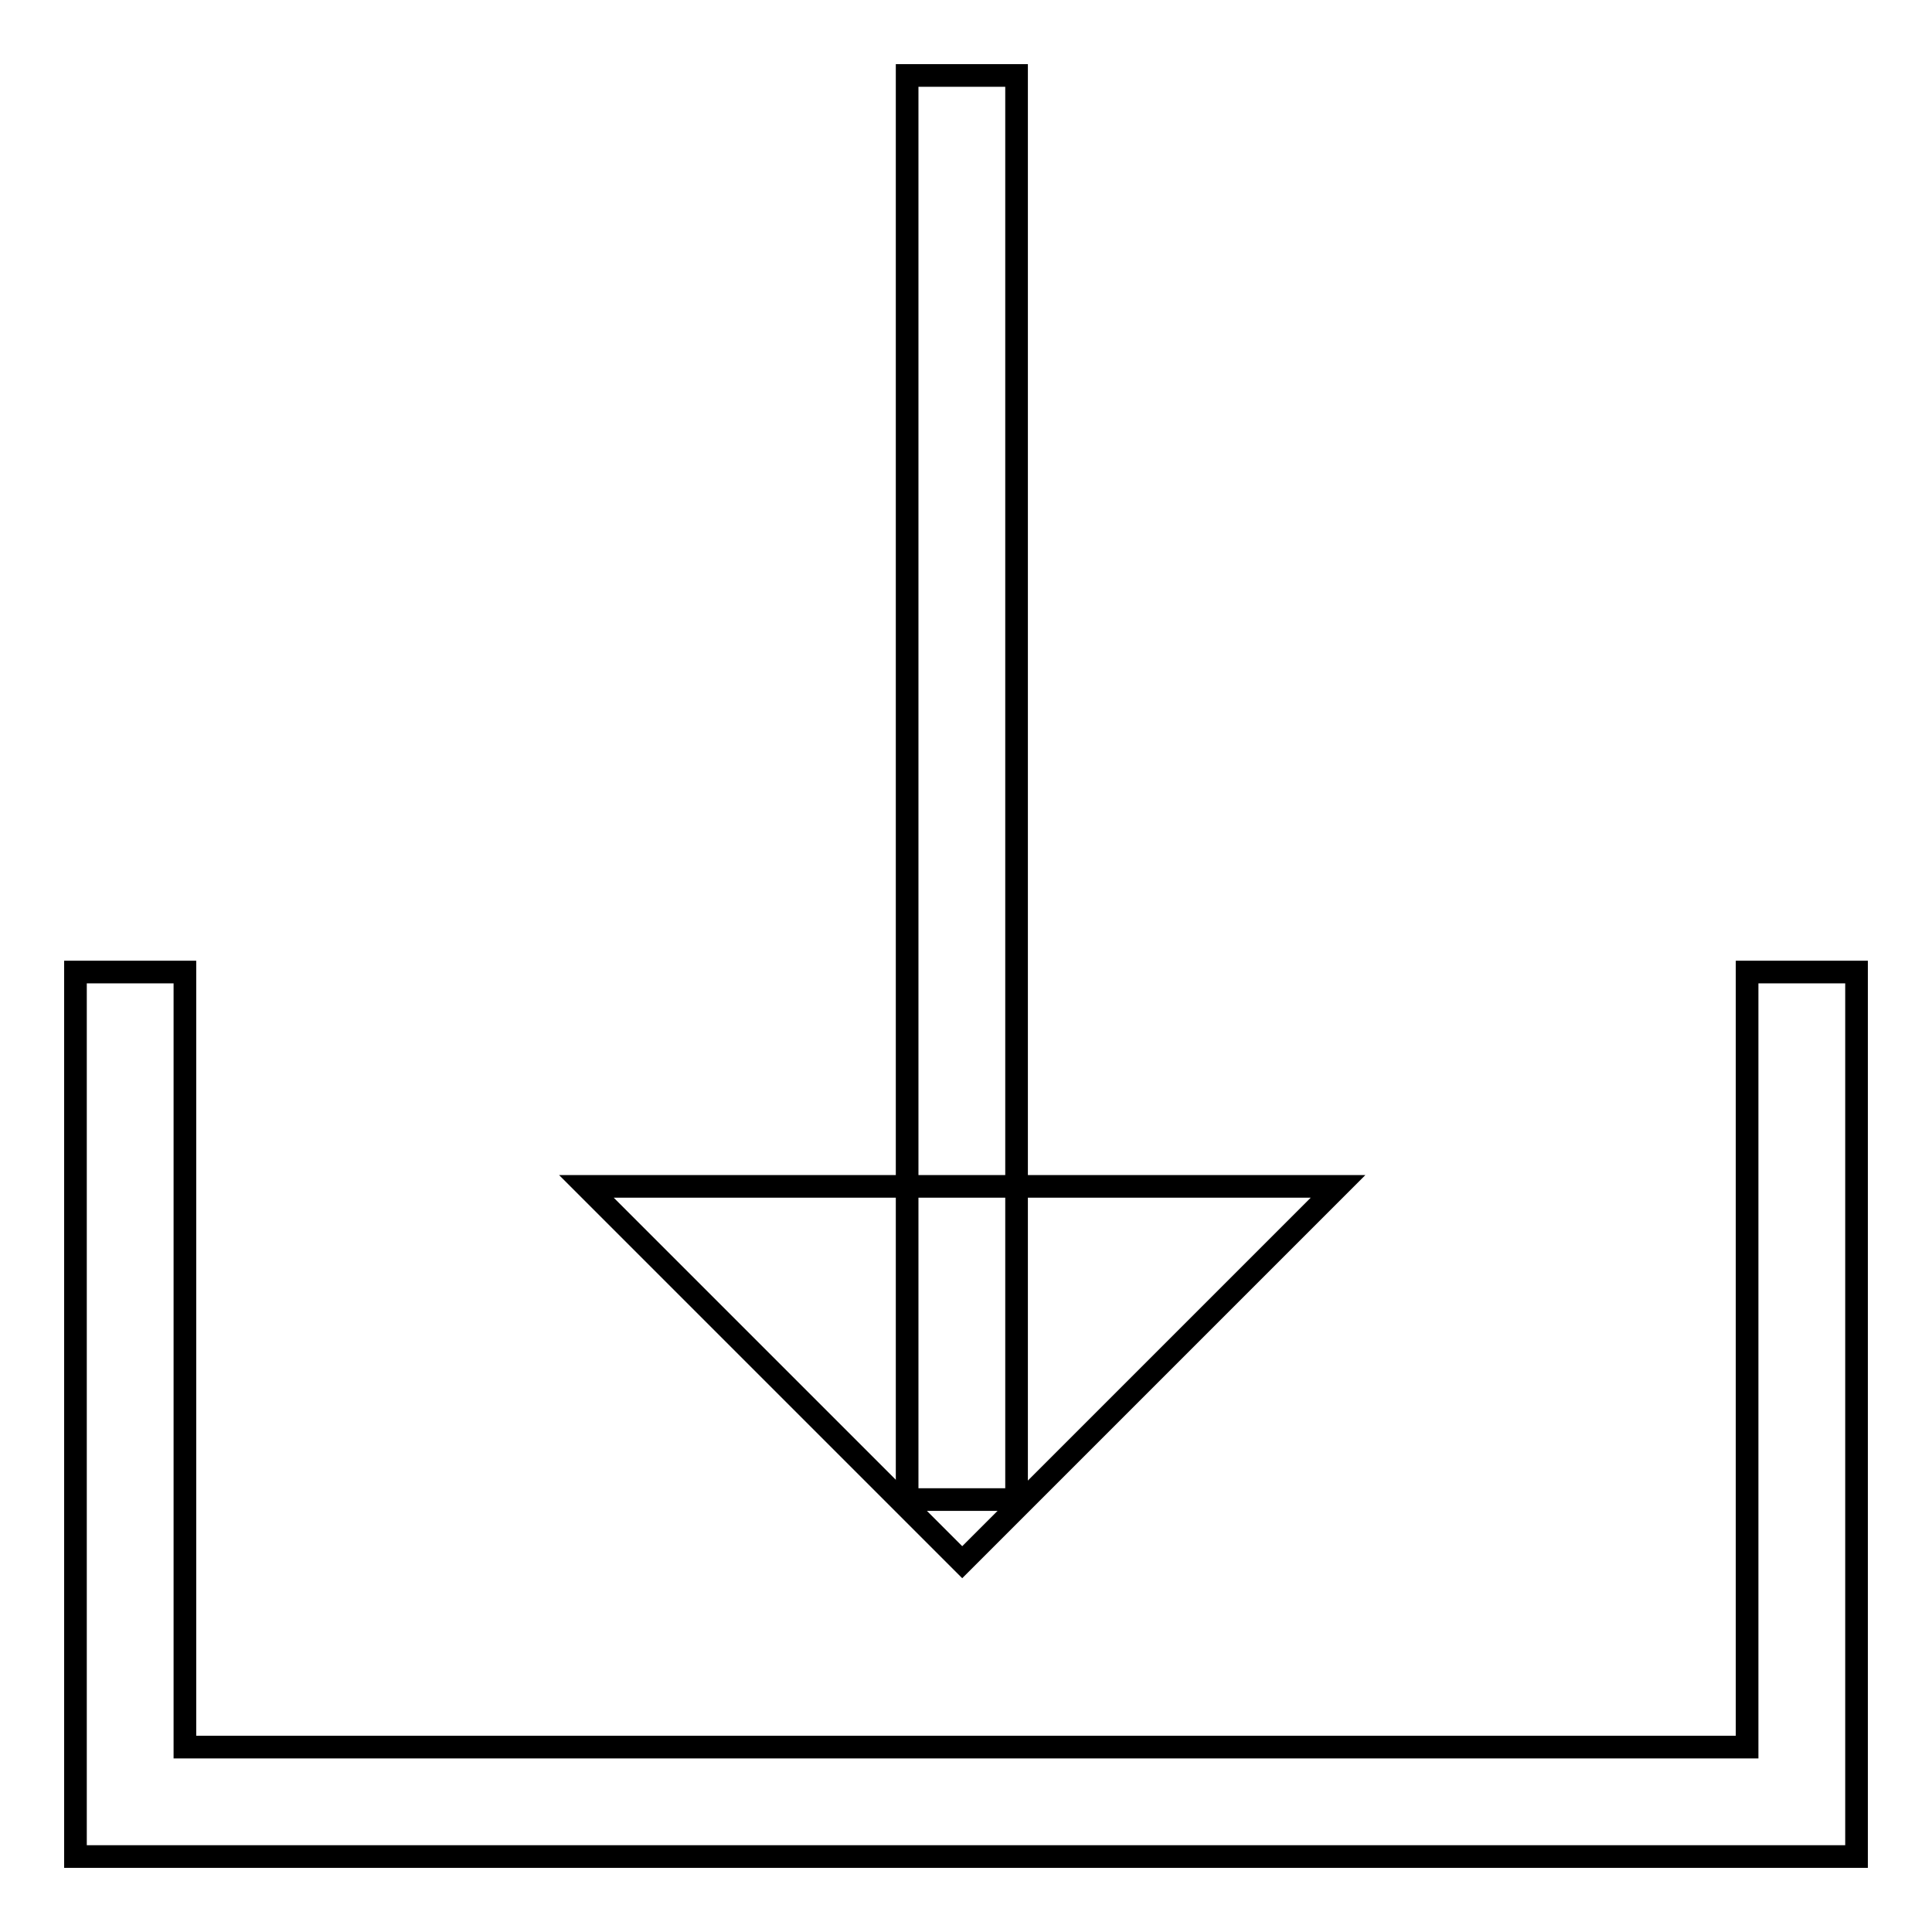 <?xml version="1.0" encoding="utf-8"?>
<!-- Svg Vector Icons : http://www.onlinewebfonts.com/icon -->
<!DOCTYPE svg PUBLIC "-//W3C//DTD SVG 1.1//EN" "http://www.w3.org/Graphics/SVG/1.1/DTD/svg11.dtd">
<svg version="1.1" xmlns="http://www.w3.org/2000/svg" xmlns:xlink="http://www.w3.org/1999/xlink" x="0px" y="0px" viewBox="0 0 256 256" enable-background="new 0 0 256 256" xml:space="preserve">
<g><g><path stroke-width="3" fill-opacity="0" stroke="#000000"  d="M246,246H10V128.8h14.5v102.7h207V128.8H246V246z"/><path stroke-width="3" fill-opacity="0" stroke="#000000"  d="M120.2,10h14.5v188.7h-14.5V10z"/><path stroke-width="3" fill-opacity="0" stroke="#000000"  d="M177.3,157.2L127.5,207l-49.8-49.8H177.3z"/></g></g>
</svg>